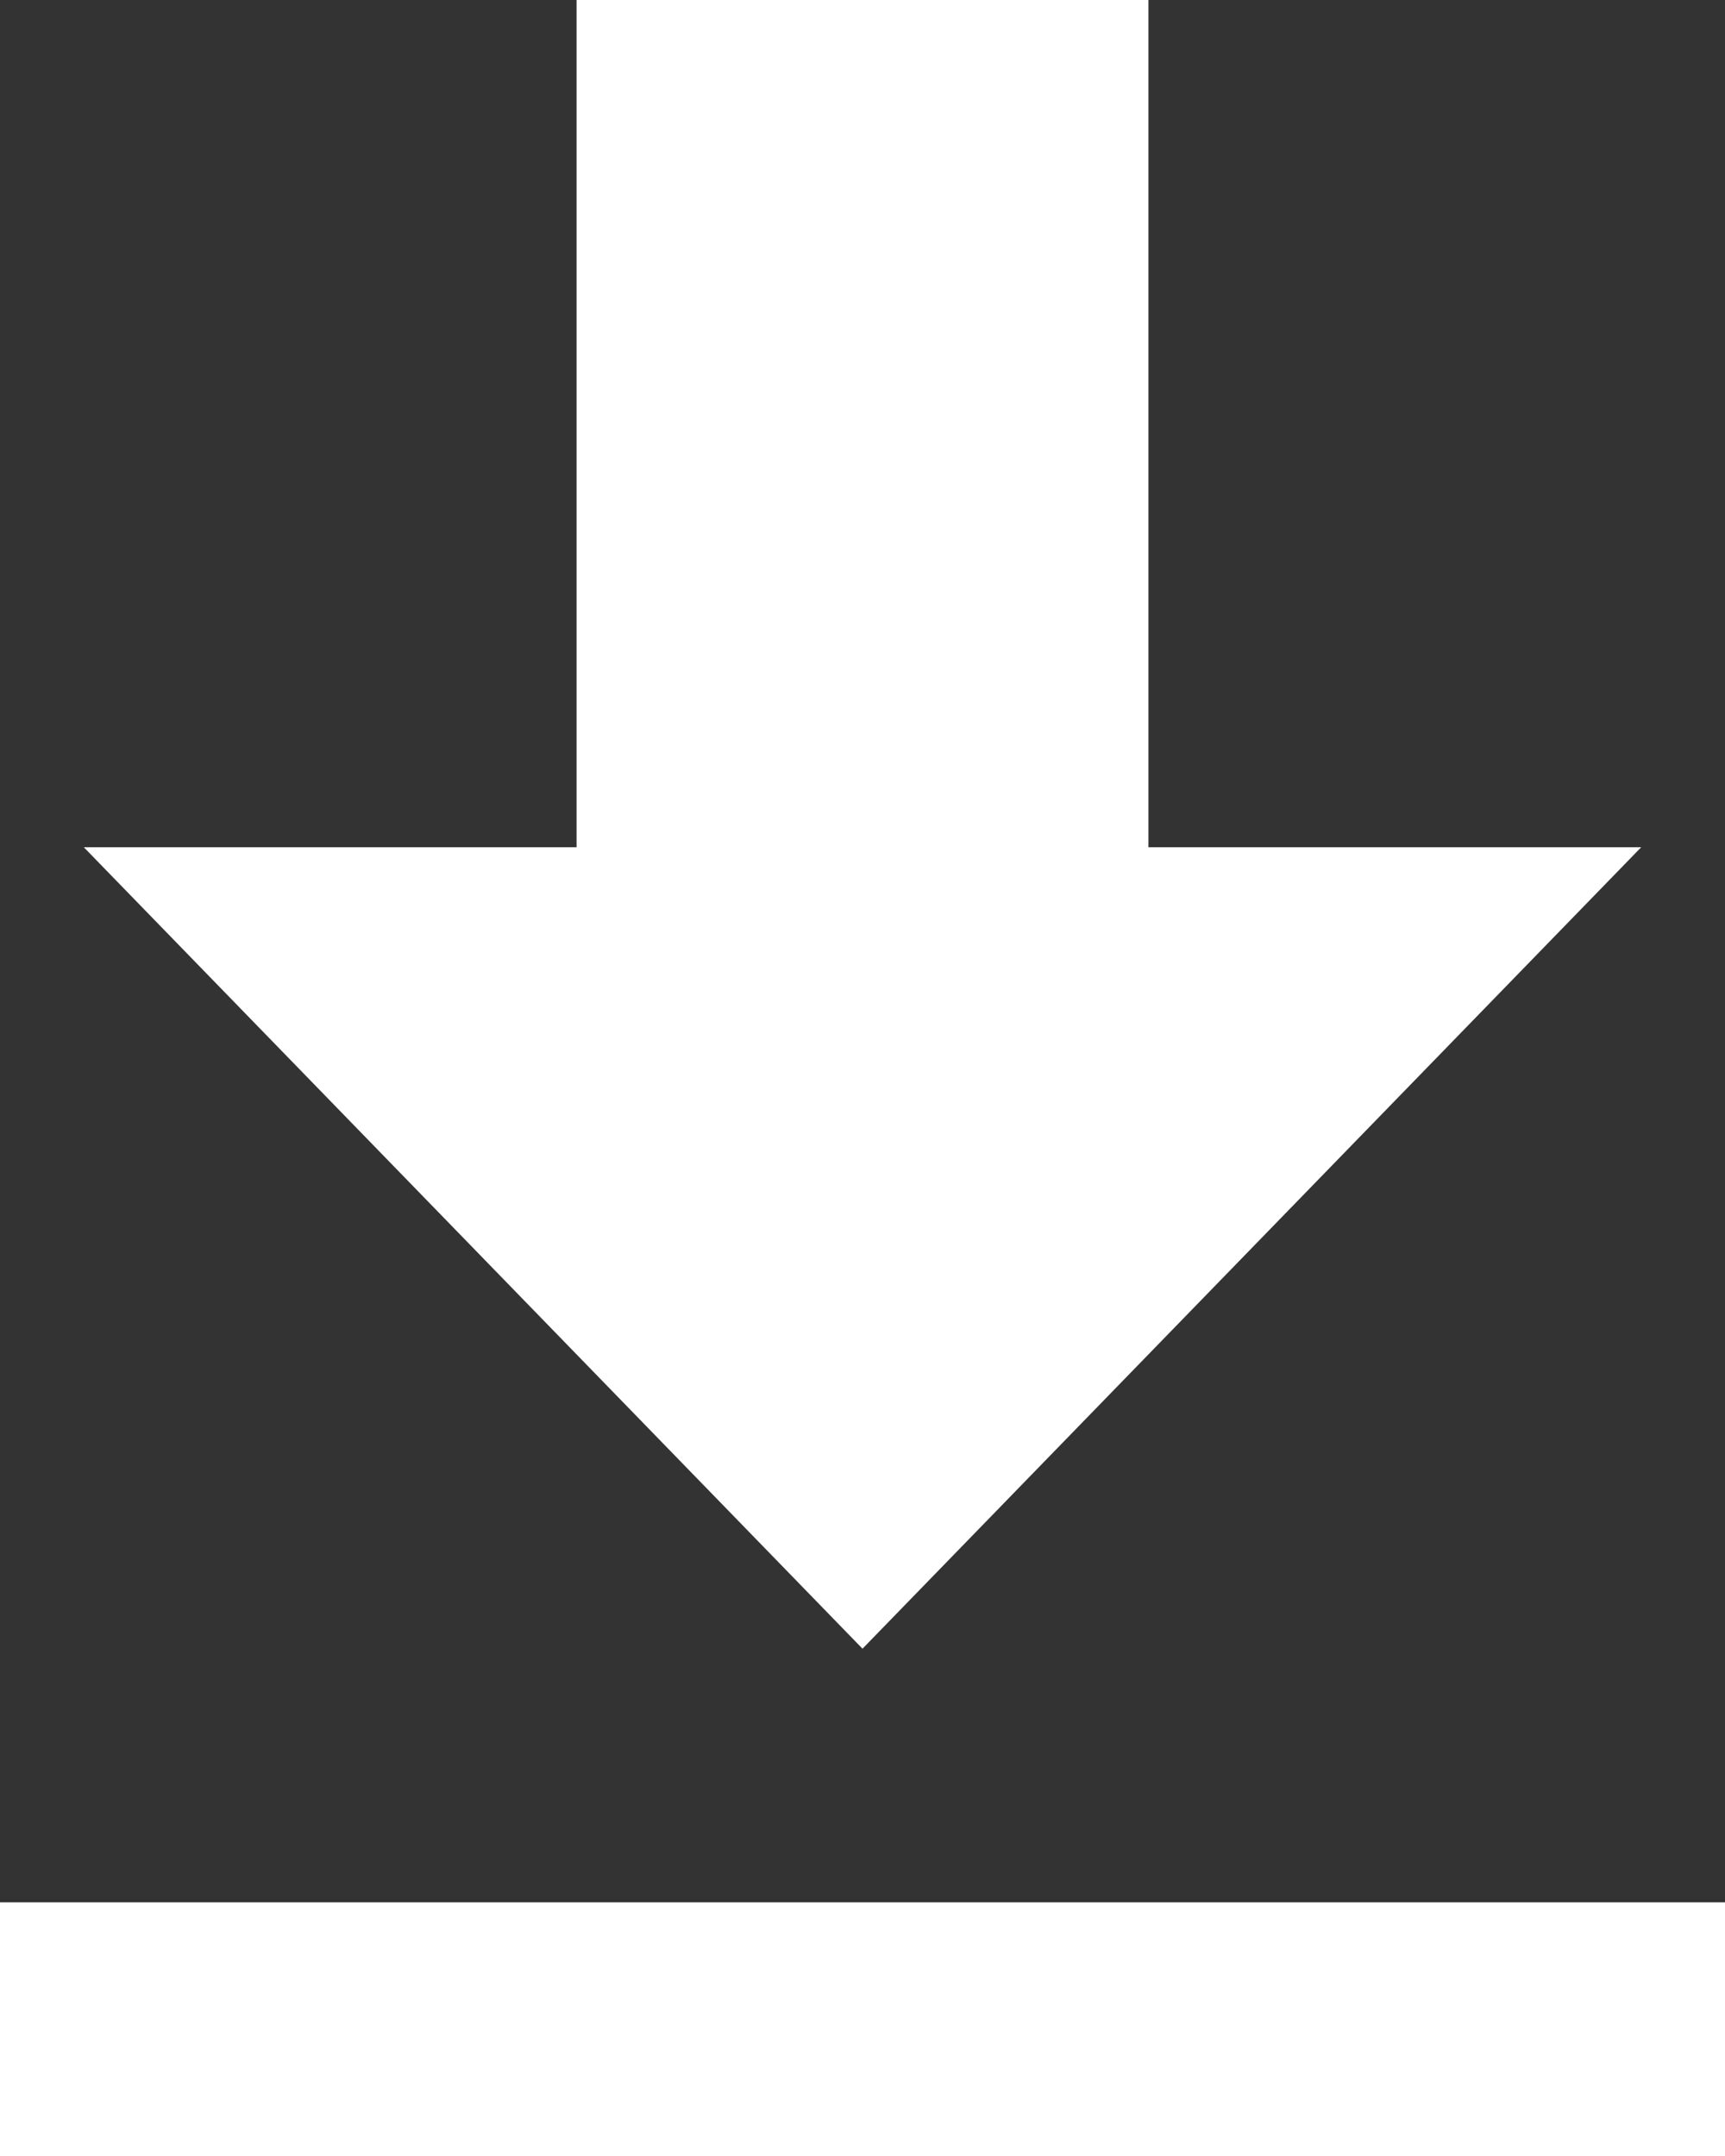 <svg xmlns="http://www.w3.org/2000/svg" width="16" height="20" viewBox="0 0 16 20">
  <rect x="0" y="0" width="16" height="20" fill="#333333" stroke="none"/>
  <path id="パス_11655" data-name="パス 11655" d="M0,20H16V17.647H0ZM5.348,0V7.859H.777L8,15.294l7.223-7.435H10.652V0Z" fill="#fff"/>
</svg>
